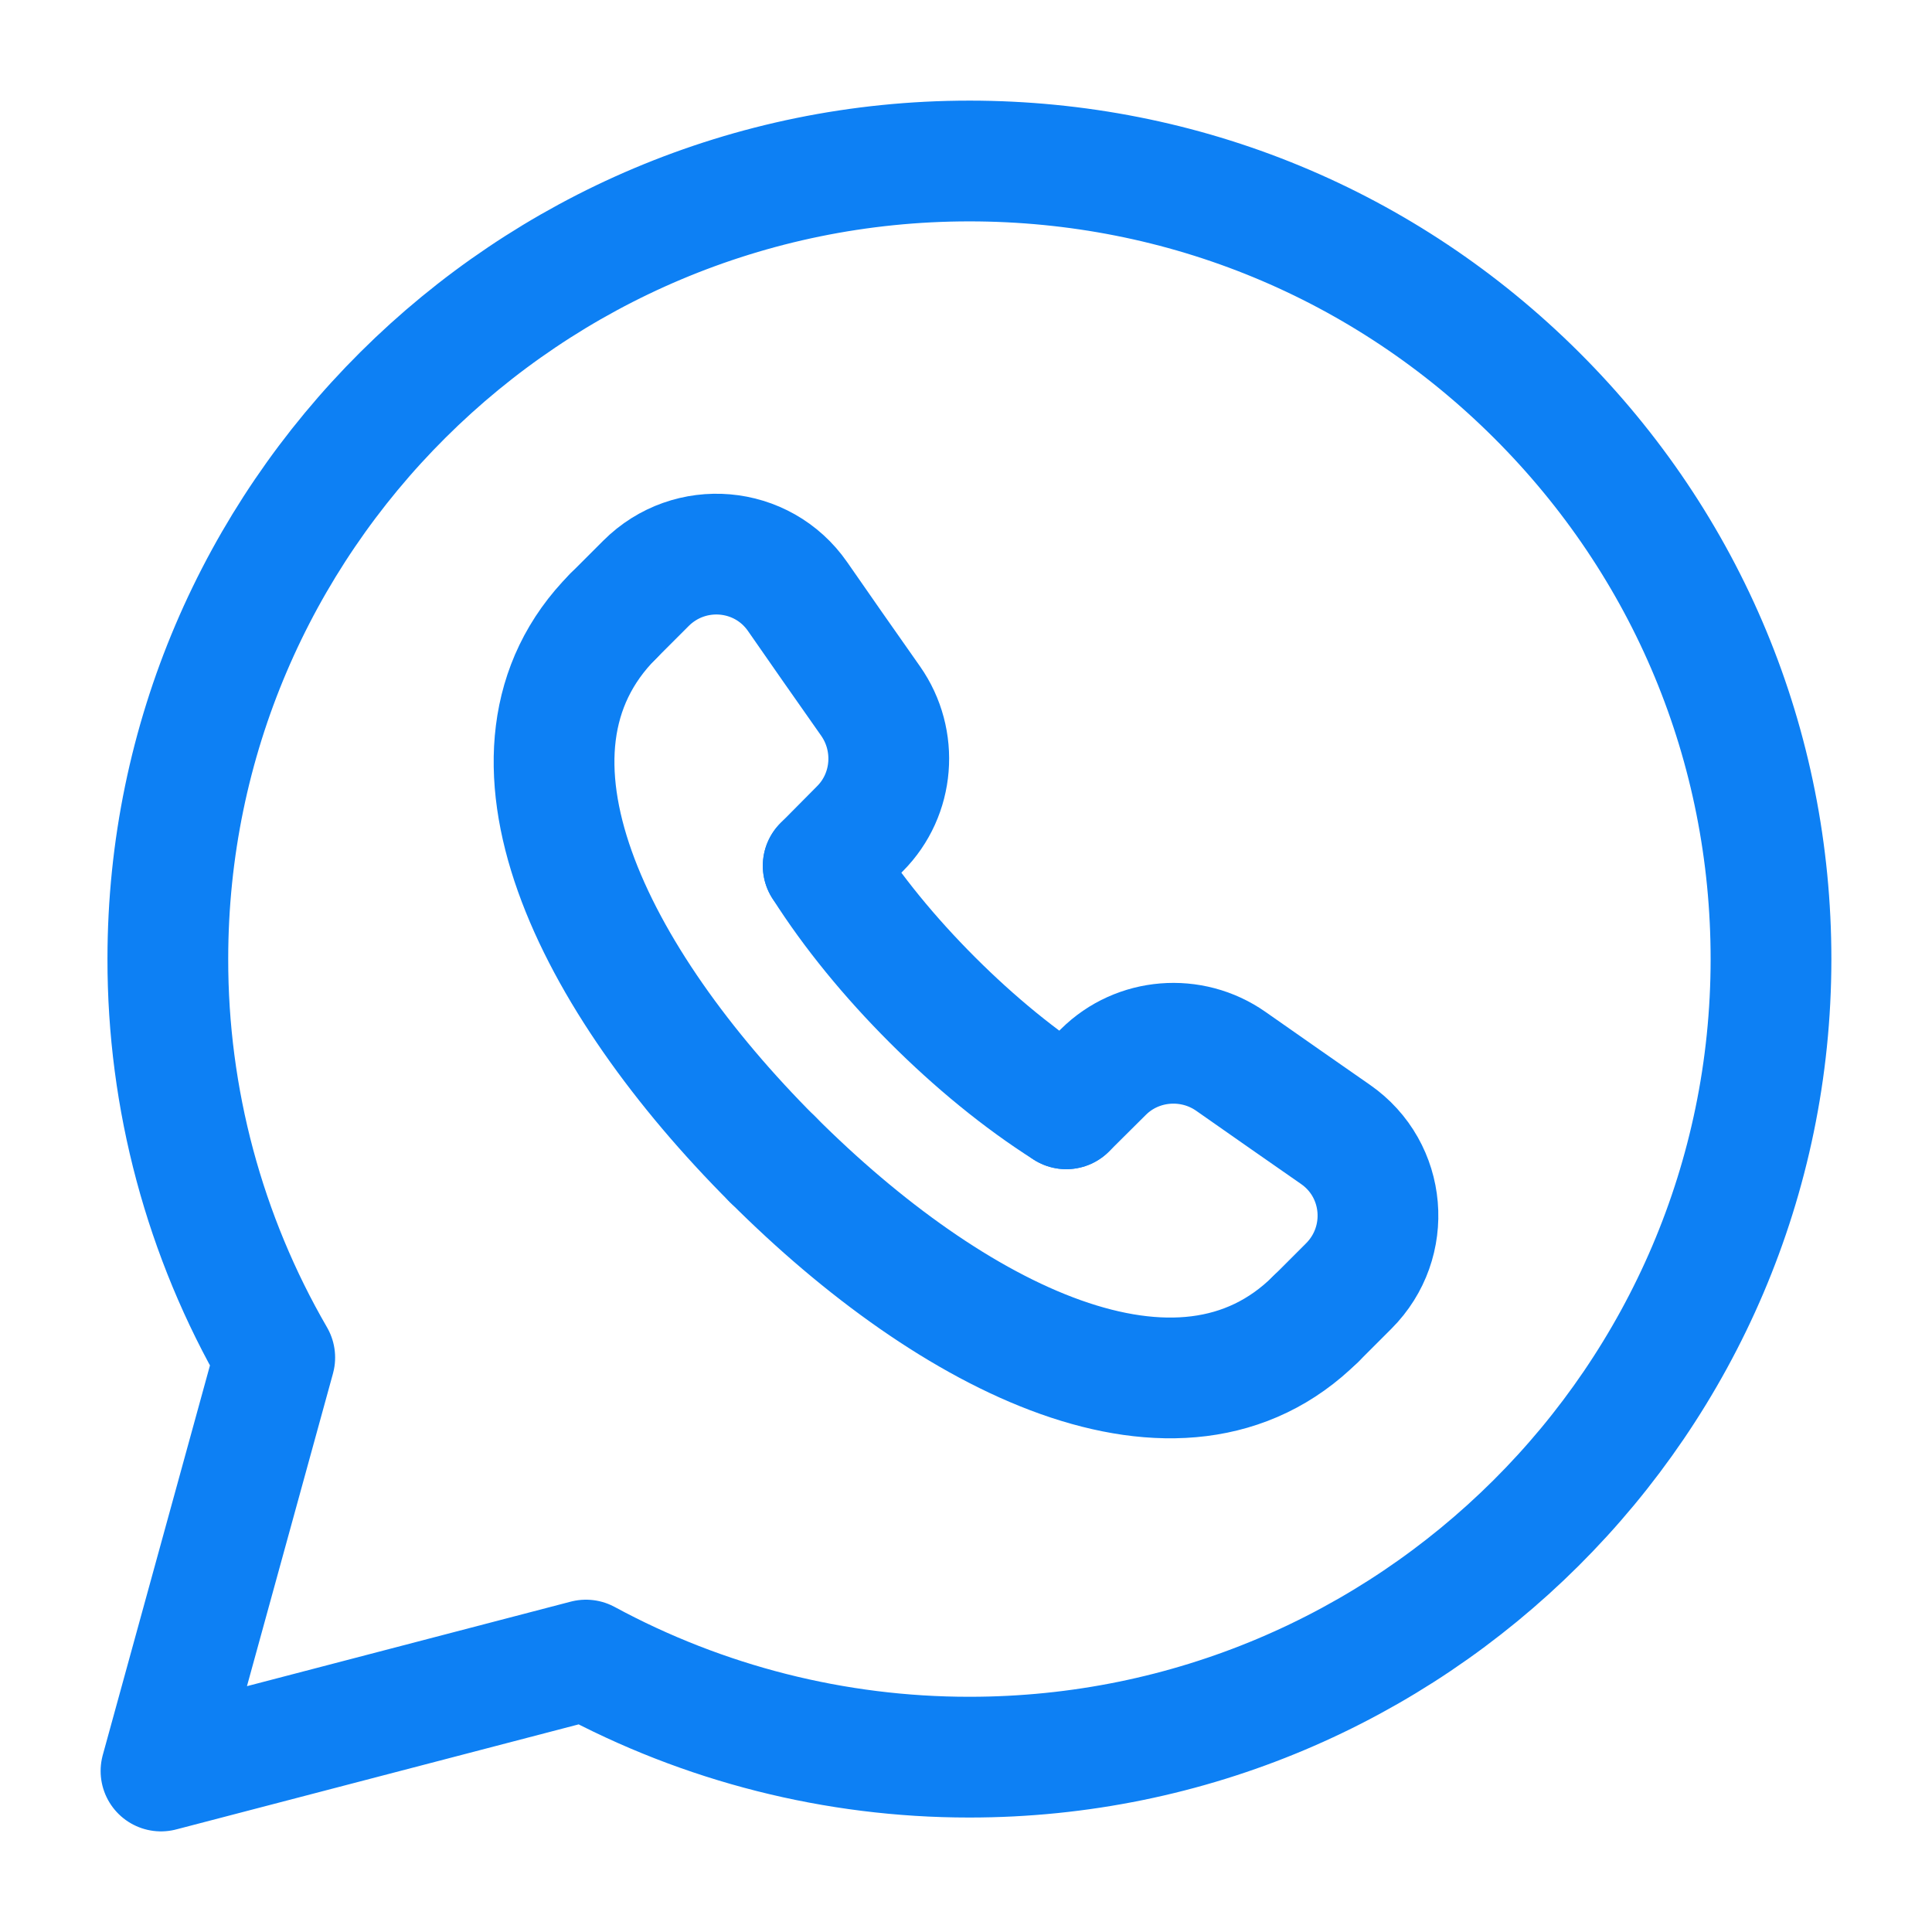 <svg width="24" height="24" viewBox="0 0 24 24" fill="none" xmlns="http://www.w3.org/2000/svg">
<g clip-path="url(#clip0_1218_94344)">
<path d="M19.086 4.907C17.206 3.034 14.706 2.001 12.043 2C6.553 2 2.086 6.445 2.085 11.91C2.082 13.648 2.54 15.358 3.413 16.864L2 22L7.279 20.622C8.74 21.413 10.375 21.828 12.038 21.828H12.043C17.531 21.828 21.998 17.382 22 11.918C22.001 9.27 20.966 6.781 19.086 4.907Z" stroke="#0D80F4" stroke-width="1.5" stroke-linecap="round" stroke-linejoin="round"/>
<path d="M13.246 13.774L13.707 13.316C14.131 12.895 14.802 12.842 15.291 13.185C15.764 13.517 16.192 13.815 16.59 14.092C17.222 14.531 17.298 15.432 16.754 15.976L16.346 16.384" stroke="#0D80F4" stroke-width="1.5" stroke-linecap="round" stroke-linejoin="round"/>
<path d="M7.616 7.655L8.024 7.247C8.568 6.703 9.469 6.779 9.908 7.411C10.184 7.809 10.482 8.236 10.815 8.709C11.158 9.198 11.106 9.869 10.684 10.293L10.226 10.755" stroke="#0D80F4" stroke-width="1.5" stroke-linecap="round" stroke-linejoin="round"/>
<path d="M16.345 16.384C14.661 18.06 11.831 16.636 9.596 14.401" stroke="#0D80F4" stroke-width="1.5" stroke-linecap="round" stroke-linejoin="round"/>
<path d="M9.598 14.404C7.364 12.168 5.94 9.339 7.616 7.655" stroke="#0D80F4" stroke-width="1.5" stroke-linecap="round" stroke-linejoin="round"/>
<path d="M10.226 10.755C10.589 11.327 11.054 11.893 11.579 12.418L11.582 12.421C12.107 12.946 12.673 13.411 13.245 13.774" stroke="#0D80F4" stroke-width="1.5" stroke-linecap="round" stroke-linejoin="round"/>
</g>
<defs>
<clipPath id="clip0_1218_94344">
<rect width="24" height="24" fill="white"/>
</clipPath>
</defs>
</svg>
